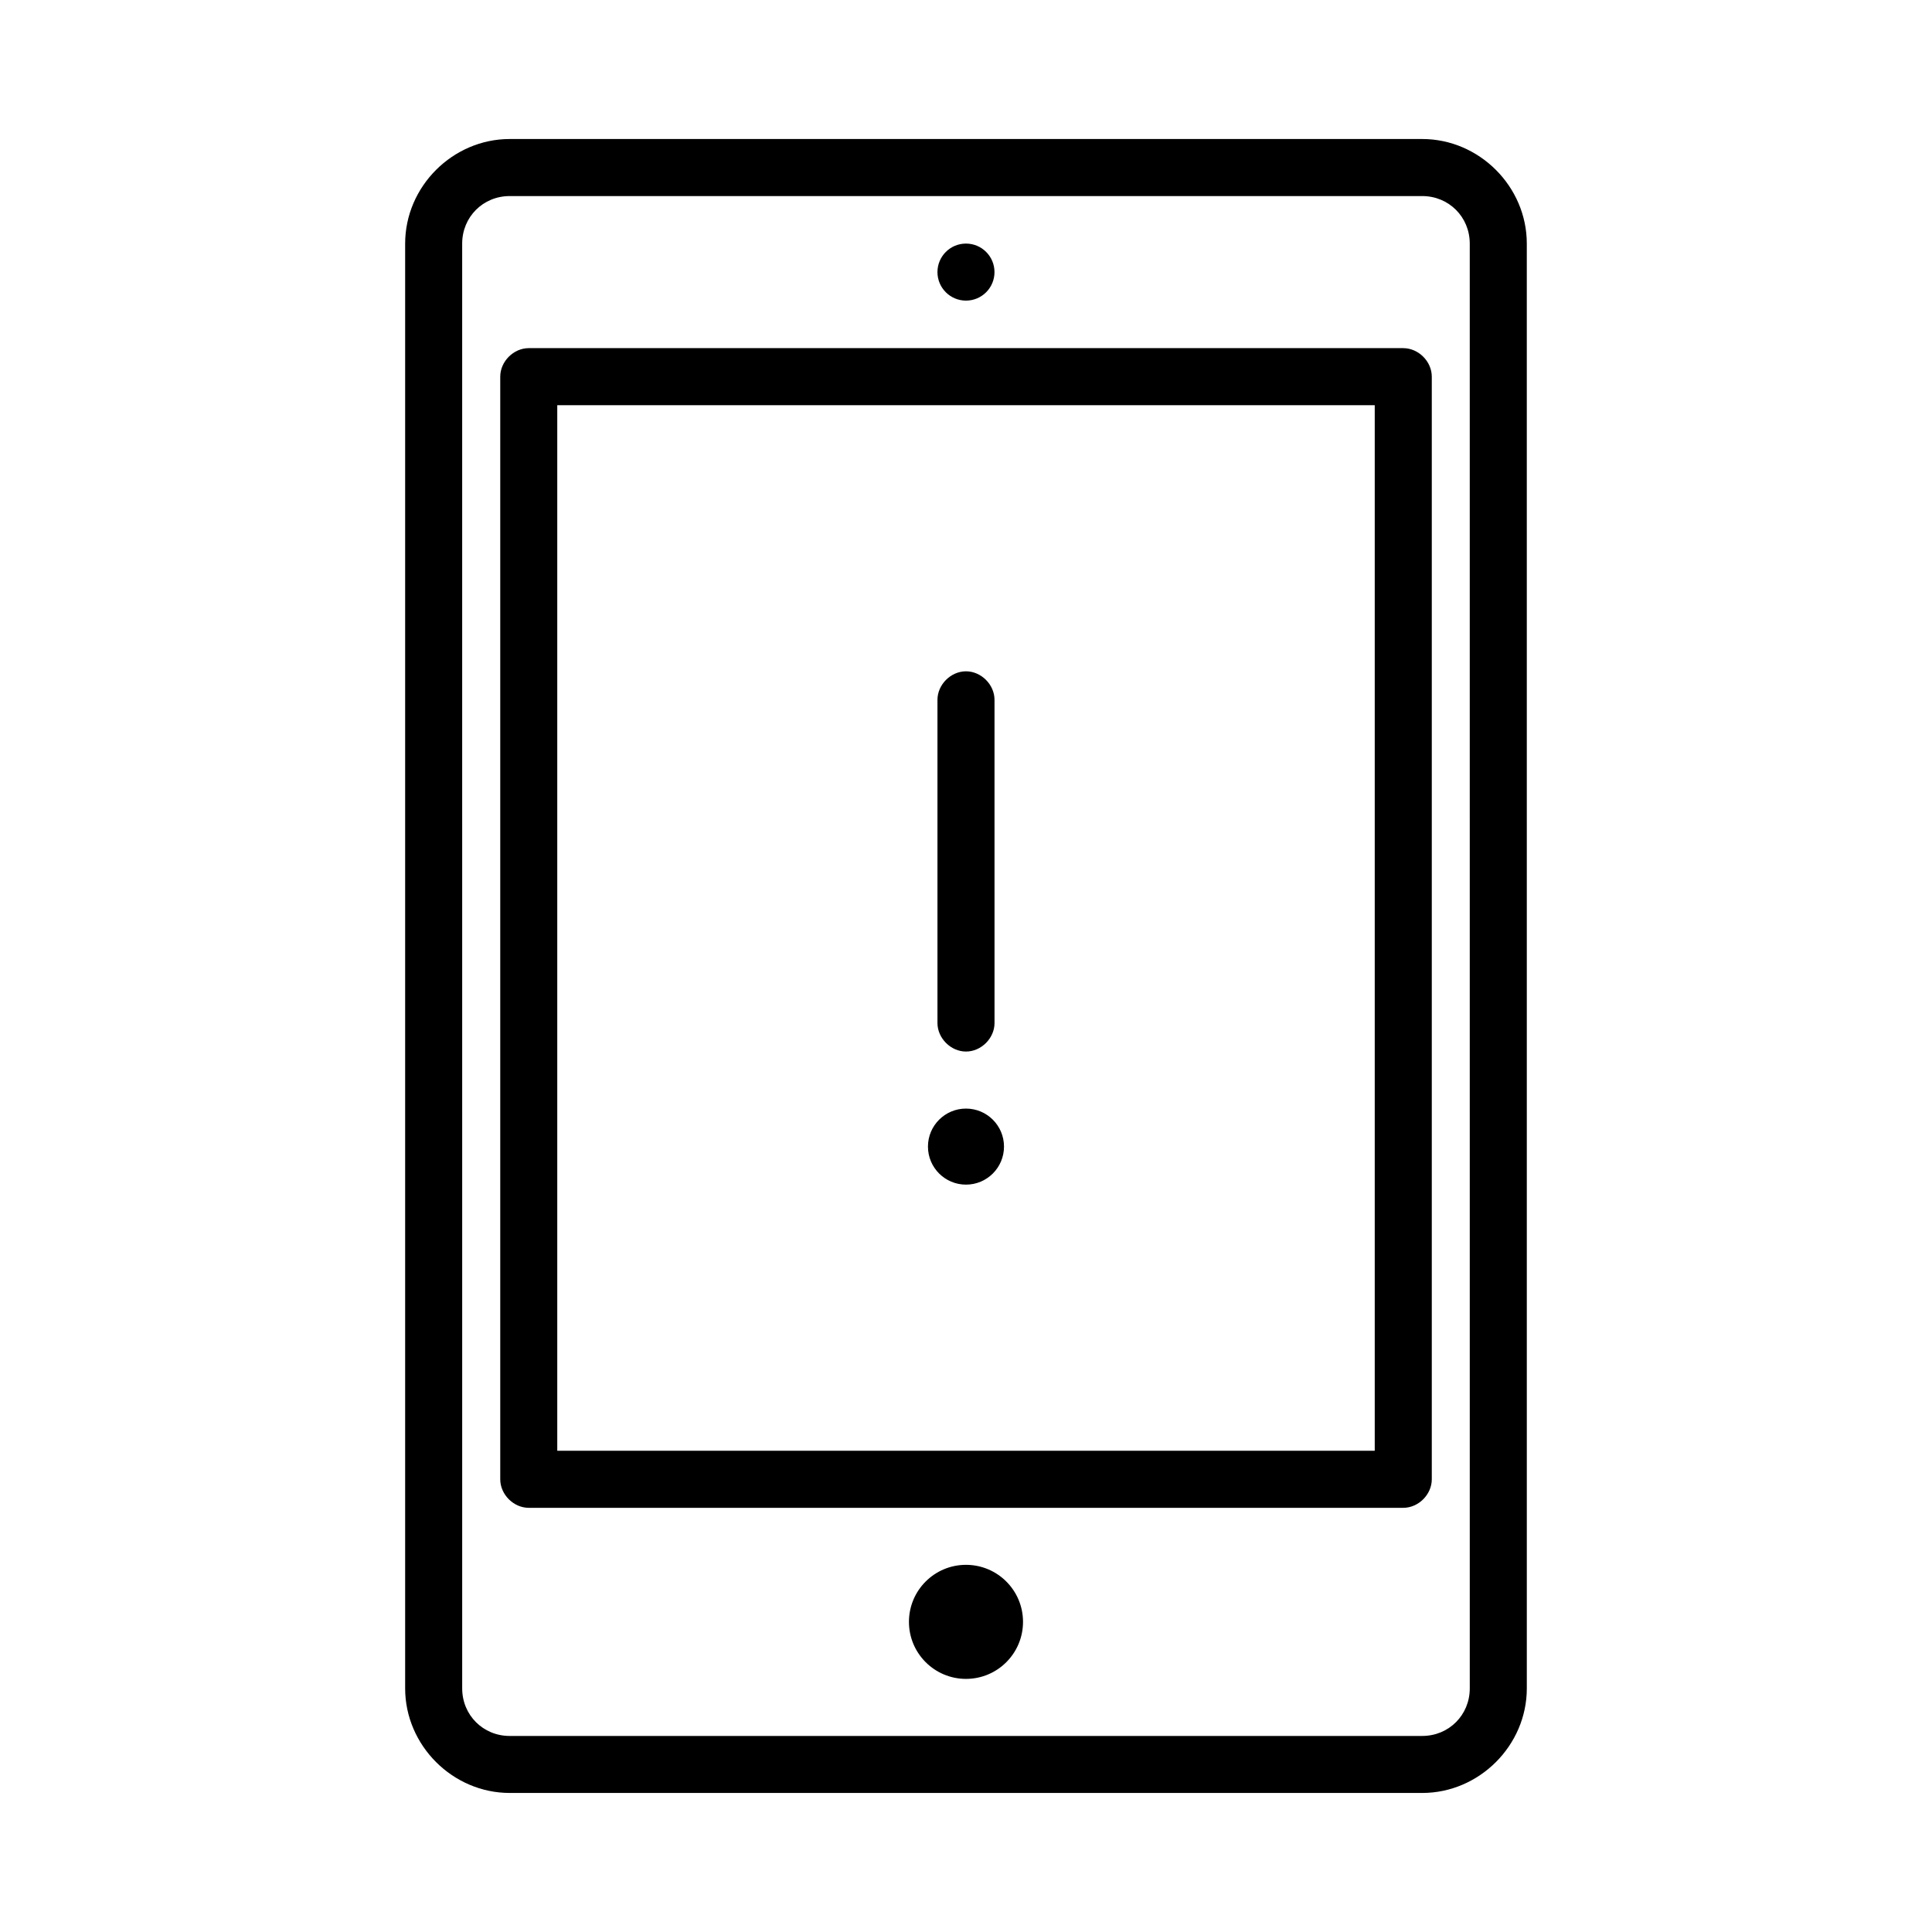 <?xml version="1.0" encoding="UTF-8"?>
<!-- Uploaded to: SVG Find, www.svgfind.com, Generator: SVG Find Mixer Tools -->
<svg fill="#000000" width="800px" height="800px" version="1.1" viewBox="144 144 512 512" xmlns="http://www.w3.org/2000/svg">
 <g>
  <path d="m410.07 447.86c0 5.566-4.512 10.078-10.074 10.078-5.566 0-10.078-4.512-10.078-10.078 0-5.562 4.512-10.074 10.078-10.074 5.562 0 10.074 4.512 10.074 10.074"/>
  <path d="m400 422.67c4.031 0 7.559-3.527 7.559-7.559l-0.004-85.648c0-4.031-3.527-7.559-7.559-7.559s-7.559 3.527-7.559 7.559v85.648c0.004 4.031 3.531 7.559 7.562 7.559z"/>
  <path d="m415.11 573.81c0 8.348-6.766 15.113-15.113 15.113s-15.117-6.766-15.117-15.113 6.769-15.113 15.117-15.113 15.113 6.766 15.113 15.113"/>
  <path d="m407.55 216.11c0 4.172-3.383 7.555-7.555 7.555-4.176 0-7.559-3.383-7.559-7.555 0-4.176 3.383-7.559 7.559-7.559 4.172 0 7.555 3.383 7.555 7.559"/>
  <path d="m520.91 180.84h-241.83c-15.113 0-27.711 12.594-27.711 27.711v382.89c0 15.113 12.594 27.711 27.711 27.711h241.83c15.113 0 27.711-12.594 27.711-27.711l-0.004-382.89c0-15.113-12.594-27.711-27.707-27.711zm12.594 410.61c0 7.055-5.543 12.594-12.594 12.594l-241.83 0.004c-7.055 0-12.594-5.543-12.594-12.594l-0.004-382.9c0-7.055 5.543-12.594 12.594-12.594h241.83c7.055 0 12.594 5.543 12.594 12.594z"/>
  <path d="m515.88 236.26h-231.75c-4.031 0-7.559 3.527-7.559 7.559v292.21c0 4.031 3.527 7.559 7.559 7.559h231.75c4.031 0 7.559-3.527 7.559-7.559v-292.21c0-4.031-3.527-7.555-7.559-7.555zm-7.559 292.21h-216.64v-277.09h216.64z"/>
 </g>
</svg>